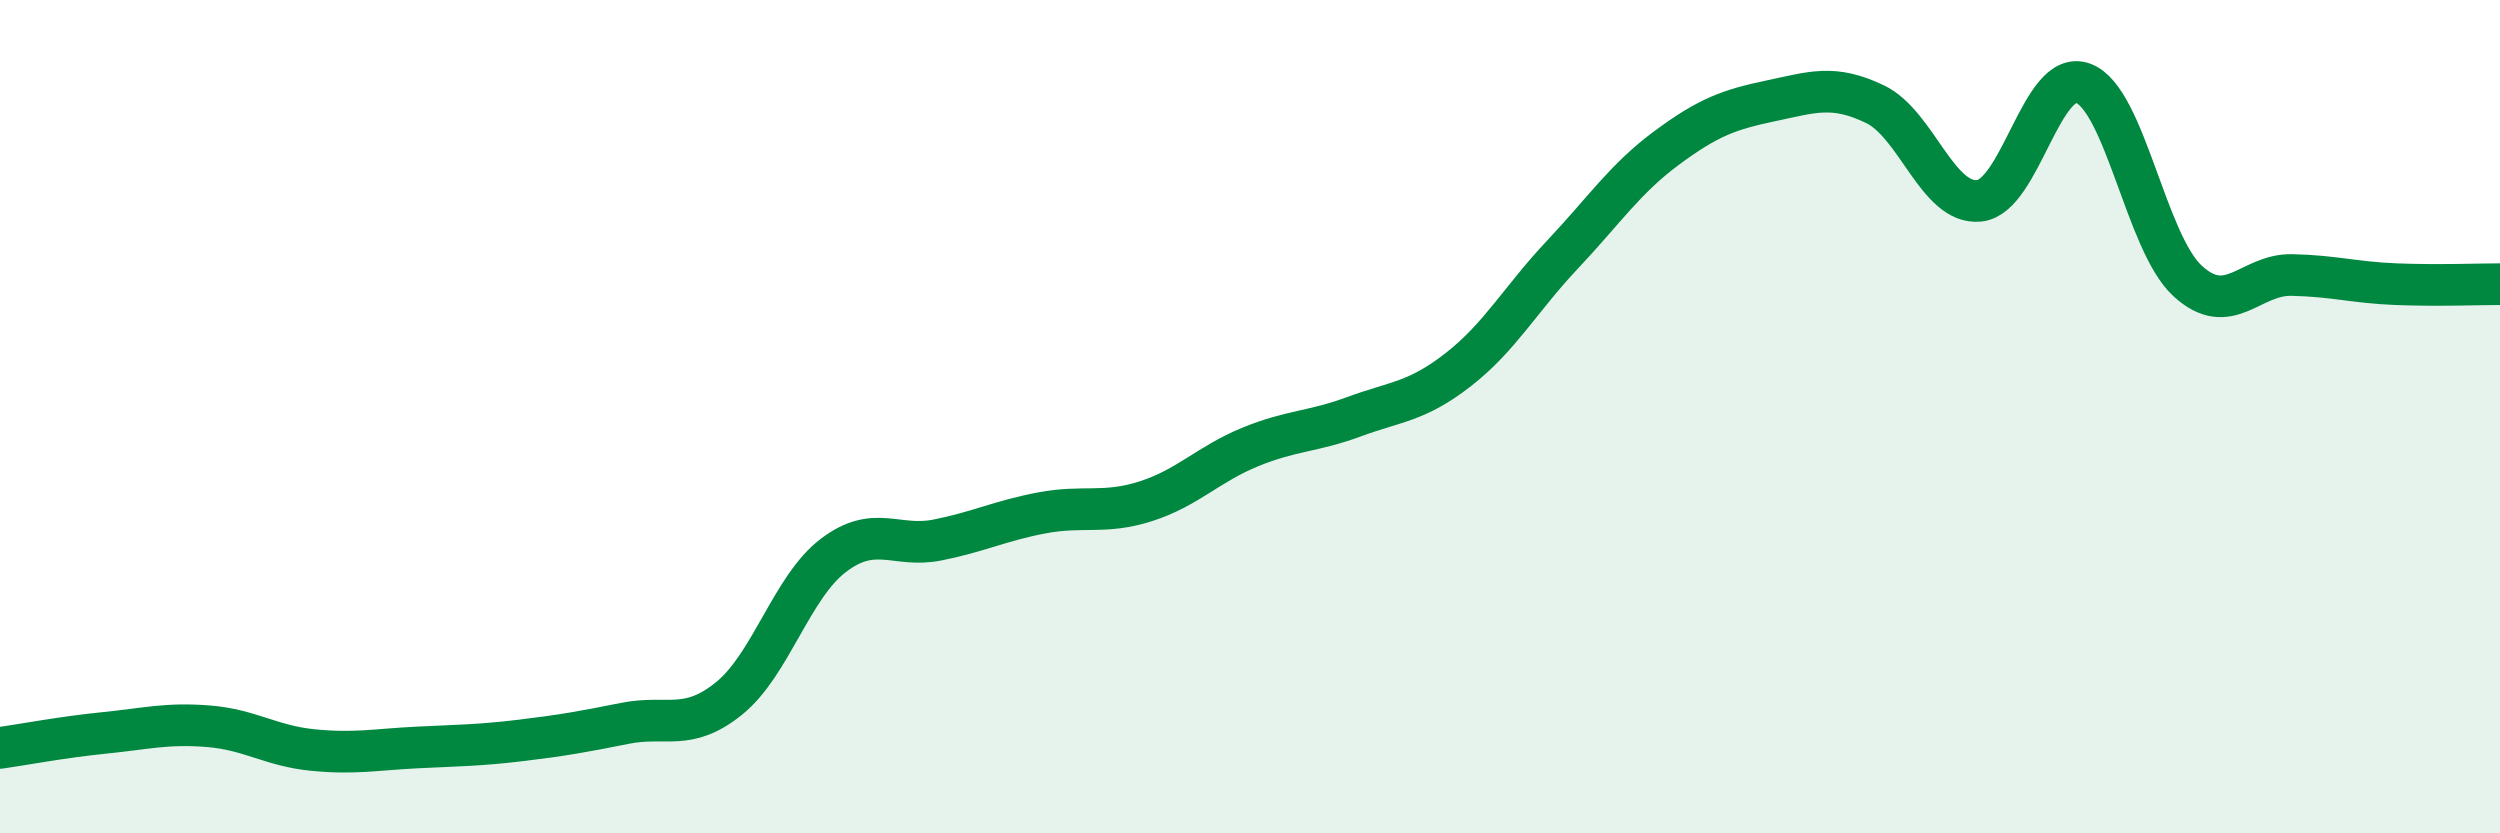 
    <svg width="60" height="20" viewBox="0 0 60 20" xmlns="http://www.w3.org/2000/svg">
      <path
        d="M 0,17.95 C 0.5,17.88 1.5,17.69 2.5,17.59 C 3.5,17.49 4,17.35 5,17.43 C 6,17.51 6.5,17.9 7.5,18 C 8.5,18.1 9,17.99 10,17.94 C 11,17.89 11.5,17.89 12.5,17.77 C 13.5,17.65 14,17.56 15,17.36 C 16,17.16 16.5,17.57 17.5,16.76 C 18.5,15.95 19,14.09 20,13.33 C 21,12.57 21.5,13.16 22.5,12.96 C 23.5,12.76 24,12.5 25,12.31 C 26,12.12 26.5,12.35 27.5,12.03 C 28.5,11.71 29,11.14 30,10.73 C 31,10.32 31.5,10.37 32.5,10 C 33.5,9.63 34,9.65 35,8.87 C 36,8.09 36.5,7.17 37.5,6.11 C 38.5,5.05 39,4.29 40,3.55 C 41,2.81 41.5,2.63 42.5,2.42 C 43.5,2.21 44,2.02 45,2.5 C 46,2.98 46.5,4.92 47.5,4.82 C 48.5,4.72 49,1.62 50,2 C 51,2.38 51.5,5.82 52.5,6.74 C 53.5,7.66 54,6.58 55,6.6 C 56,6.62 56.5,6.78 57.5,6.82 C 58.5,6.86 59.5,6.82 60,6.82L60 20L0 20Z"
        fill="#008740"
        opacity="0.1"
        stroke-linecap="round"
        stroke-linejoin="round"
      />
      <path
        d="M 0,17.95 C 0.5,17.88 1.5,17.69 2.5,17.59 C 3.5,17.49 4,17.35 5,17.43 C 6,17.51 6.5,17.9 7.5,18 C 8.5,18.1 9,17.99 10,17.94 C 11,17.89 11.5,17.89 12.5,17.77 C 13.5,17.65 14,17.56 15,17.36 C 16,17.16 16.5,17.57 17.5,16.76 C 18.5,15.95 19,14.09 20,13.33 C 21,12.57 21.5,13.16 22.5,12.96 C 23.5,12.76 24,12.5 25,12.31 C 26,12.12 26.5,12.35 27.5,12.03 C 28.5,11.71 29,11.14 30,10.73 C 31,10.32 31.5,10.37 32.5,10 C 33.5,9.63 34,9.65 35,8.87 C 36,8.09 36.5,7.17 37.5,6.11 C 38.5,5.05 39,4.29 40,3.55 C 41,2.81 41.5,2.63 42.5,2.42 C 43.5,2.21 44,2.02 45,2.5 C 46,2.98 46.5,4.92 47.5,4.82 C 48.5,4.72 49,1.62 50,2 C 51,2.38 51.5,5.82 52.5,6.74 C 53.5,7.66 54,6.58 55,6.6 C 56,6.62 56.5,6.78 57.5,6.82 C 58.5,6.86 59.5,6.82 60,6.82"
        stroke="#008740"
        stroke-width="1"
        fill="none"
        stroke-linecap="round"
        stroke-linejoin="round"
      />
    </svg>
  